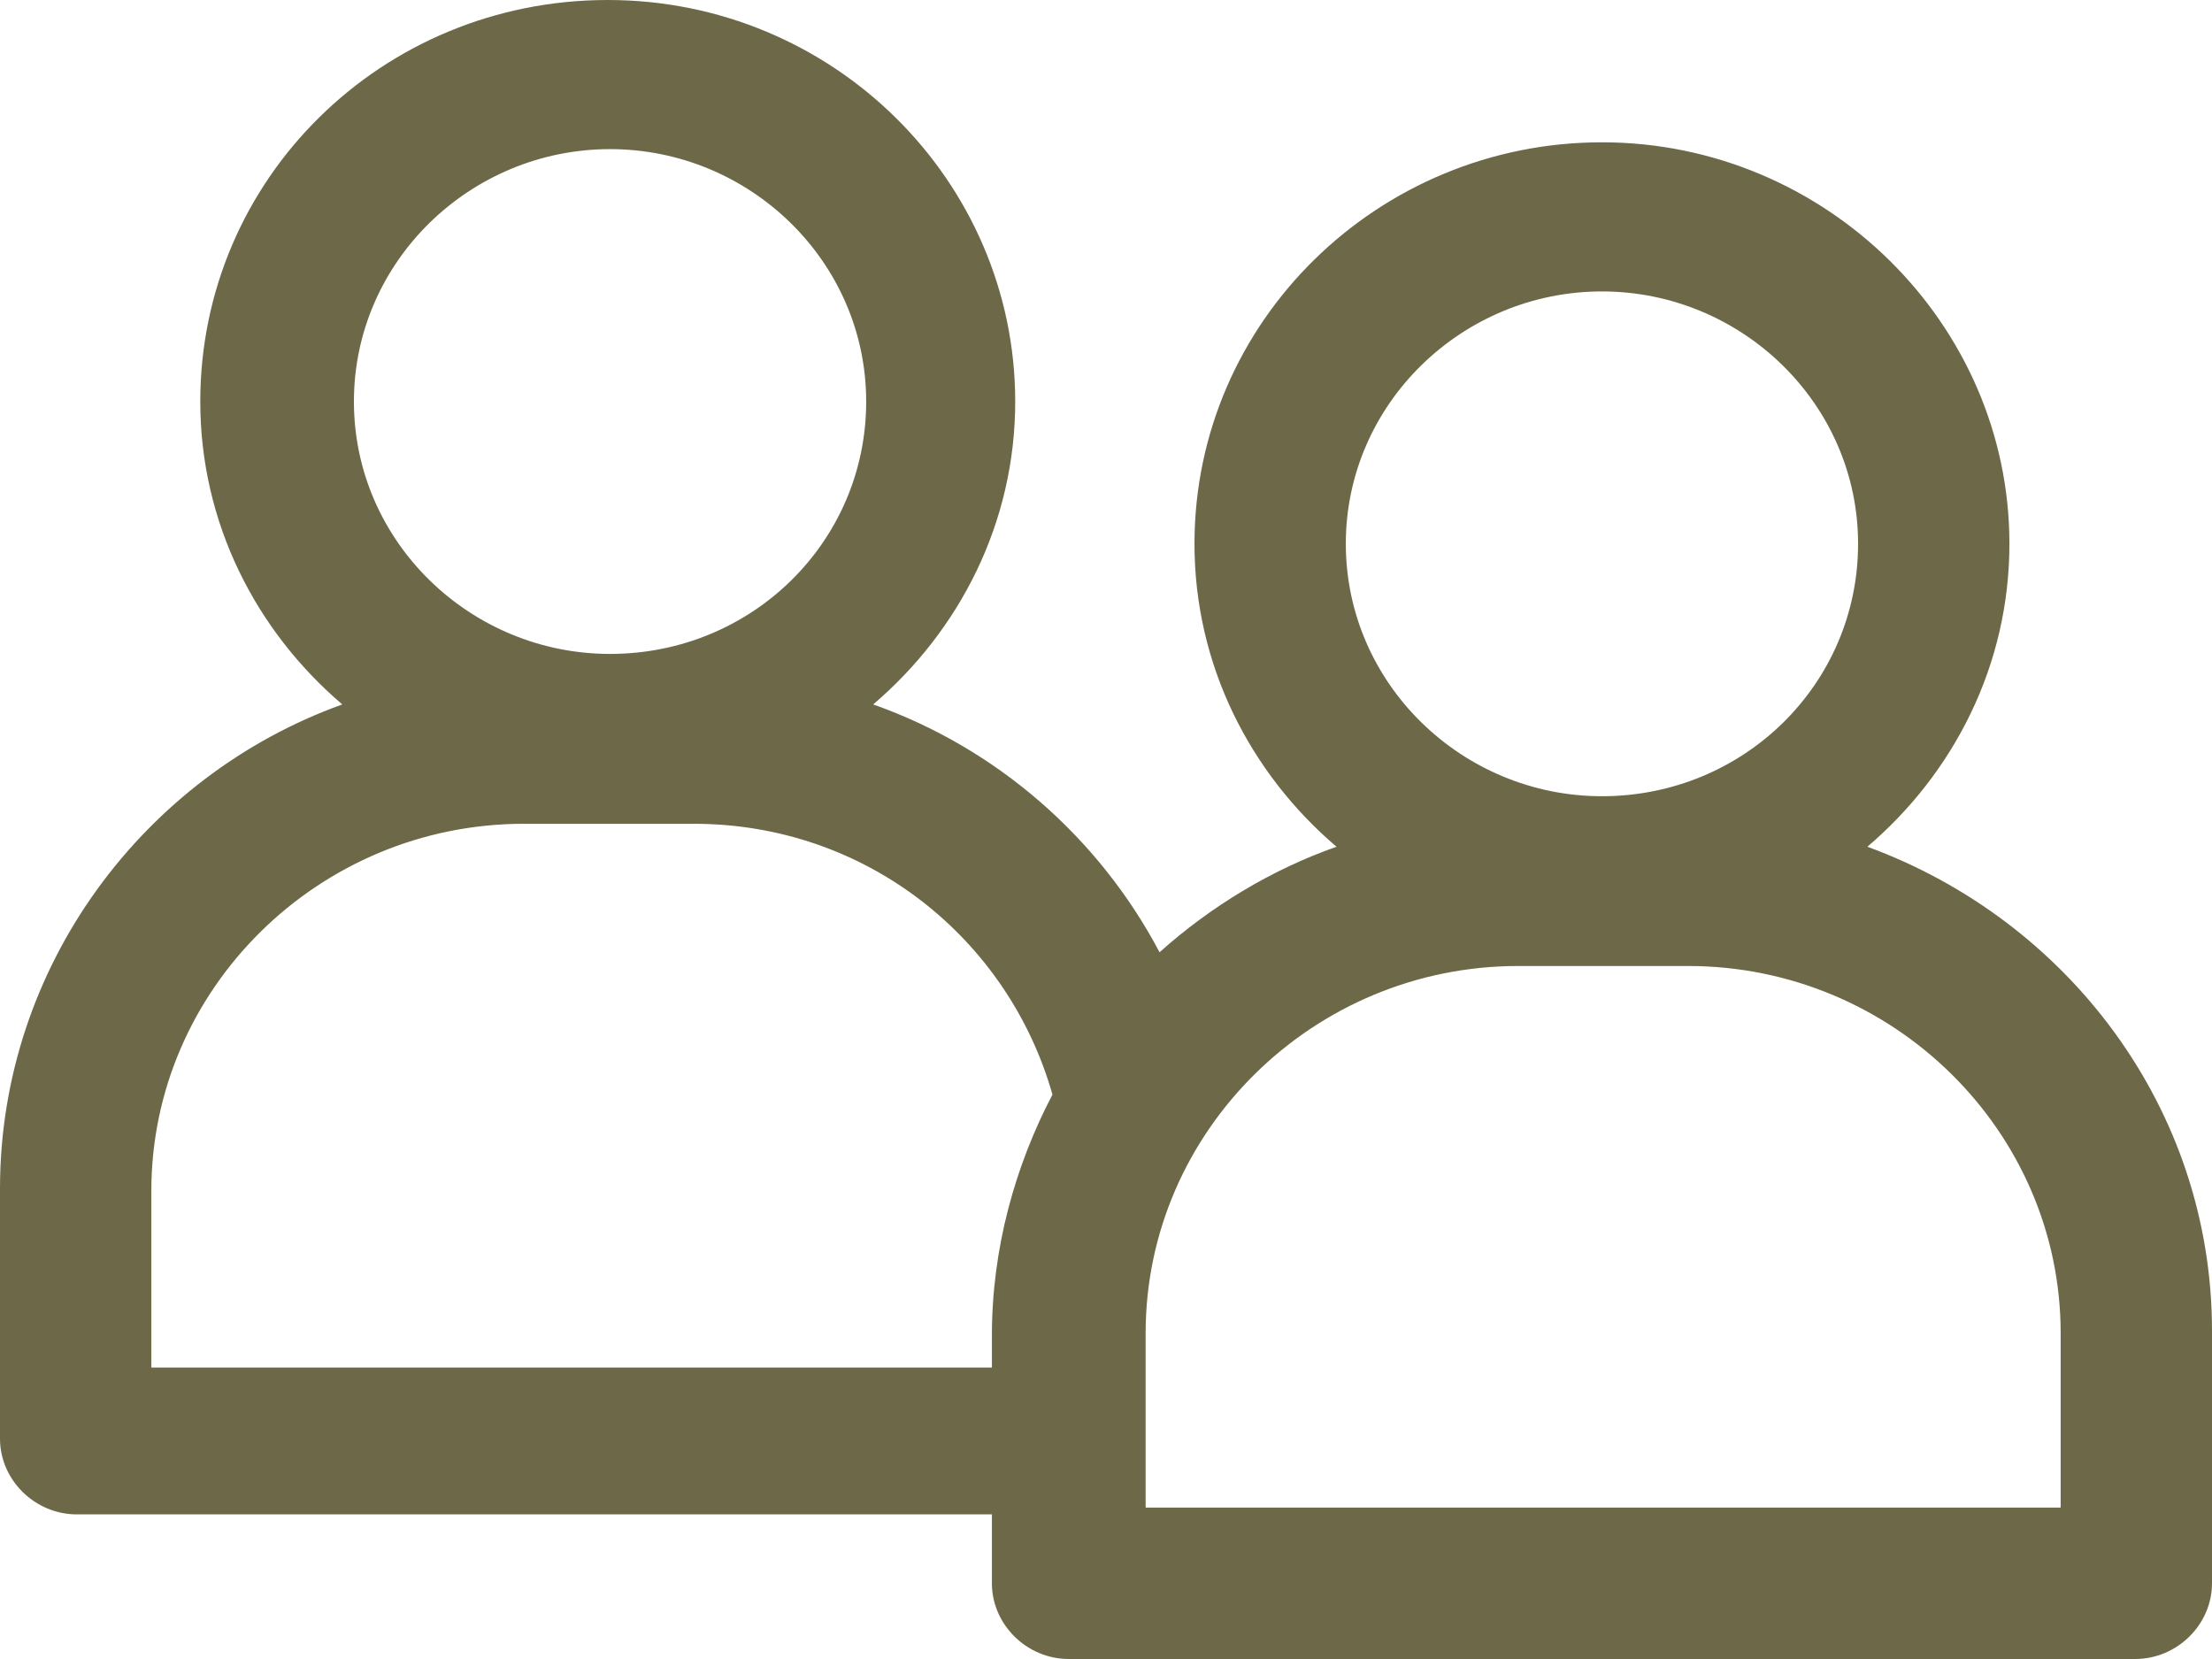 <svg width="24" height="18" viewBox="0 0 24 18" fill="none" xmlns="http://www.w3.org/2000/svg">
<path d="M20.261 9.187C21.196 8.39 21.802 7.22 21.802 5.9C21.802 3.51 19.806 1.544 17.381 1.544C14.956 1.544 12.96 3.485 12.96 5.9C12.96 7.22 13.566 8.39 14.501 9.187C13.794 9.436 13.137 9.834 12.581 10.332C11.924 9.087 10.813 8.116 9.474 7.643C10.408 6.846 11.015 5.676 11.015 4.357C11.015 1.967 9.044 0 6.594 0C4.143 0 2.173 1.942 2.173 4.357C2.173 5.676 2.779 6.846 3.714 7.643C1.566 8.415 0 10.481 0 12.896V15.61C0 16.058 0.379 16.431 0.834 16.431H10.762V17.178C10.762 17.627 11.141 18 11.596 18H23.166C23.621 18 24 17.627 24 17.178V14.44C24 12.025 22.434 9.983 20.261 9.187ZM17.381 3.162C18.897 3.162 20.16 4.382 20.16 5.9C20.16 7.419 18.922 8.639 17.381 8.639C15.865 8.639 14.602 7.419 14.602 5.9C14.602 4.382 15.865 3.162 17.381 3.162ZM6.619 1.618C8.135 1.618 9.398 2.838 9.398 4.357C9.398 5.876 8.16 7.095 6.619 7.095C5.103 7.095 3.84 5.876 3.84 4.357C3.84 2.838 5.103 1.618 6.619 1.618ZM1.642 14.813V12.921C1.642 10.73 3.461 8.938 5.684 8.938H7.528C9.398 8.938 10.939 10.183 11.419 11.876C11.015 12.647 10.762 13.544 10.762 14.49V14.838H1.642V14.813ZM22.358 16.357H12.43V14.465C12.43 12.274 14.248 10.481 16.472 10.481H18.316C20.539 10.481 22.358 12.274 22.358 14.465V16.357Z" fill="#6D6948"/>
</svg>
